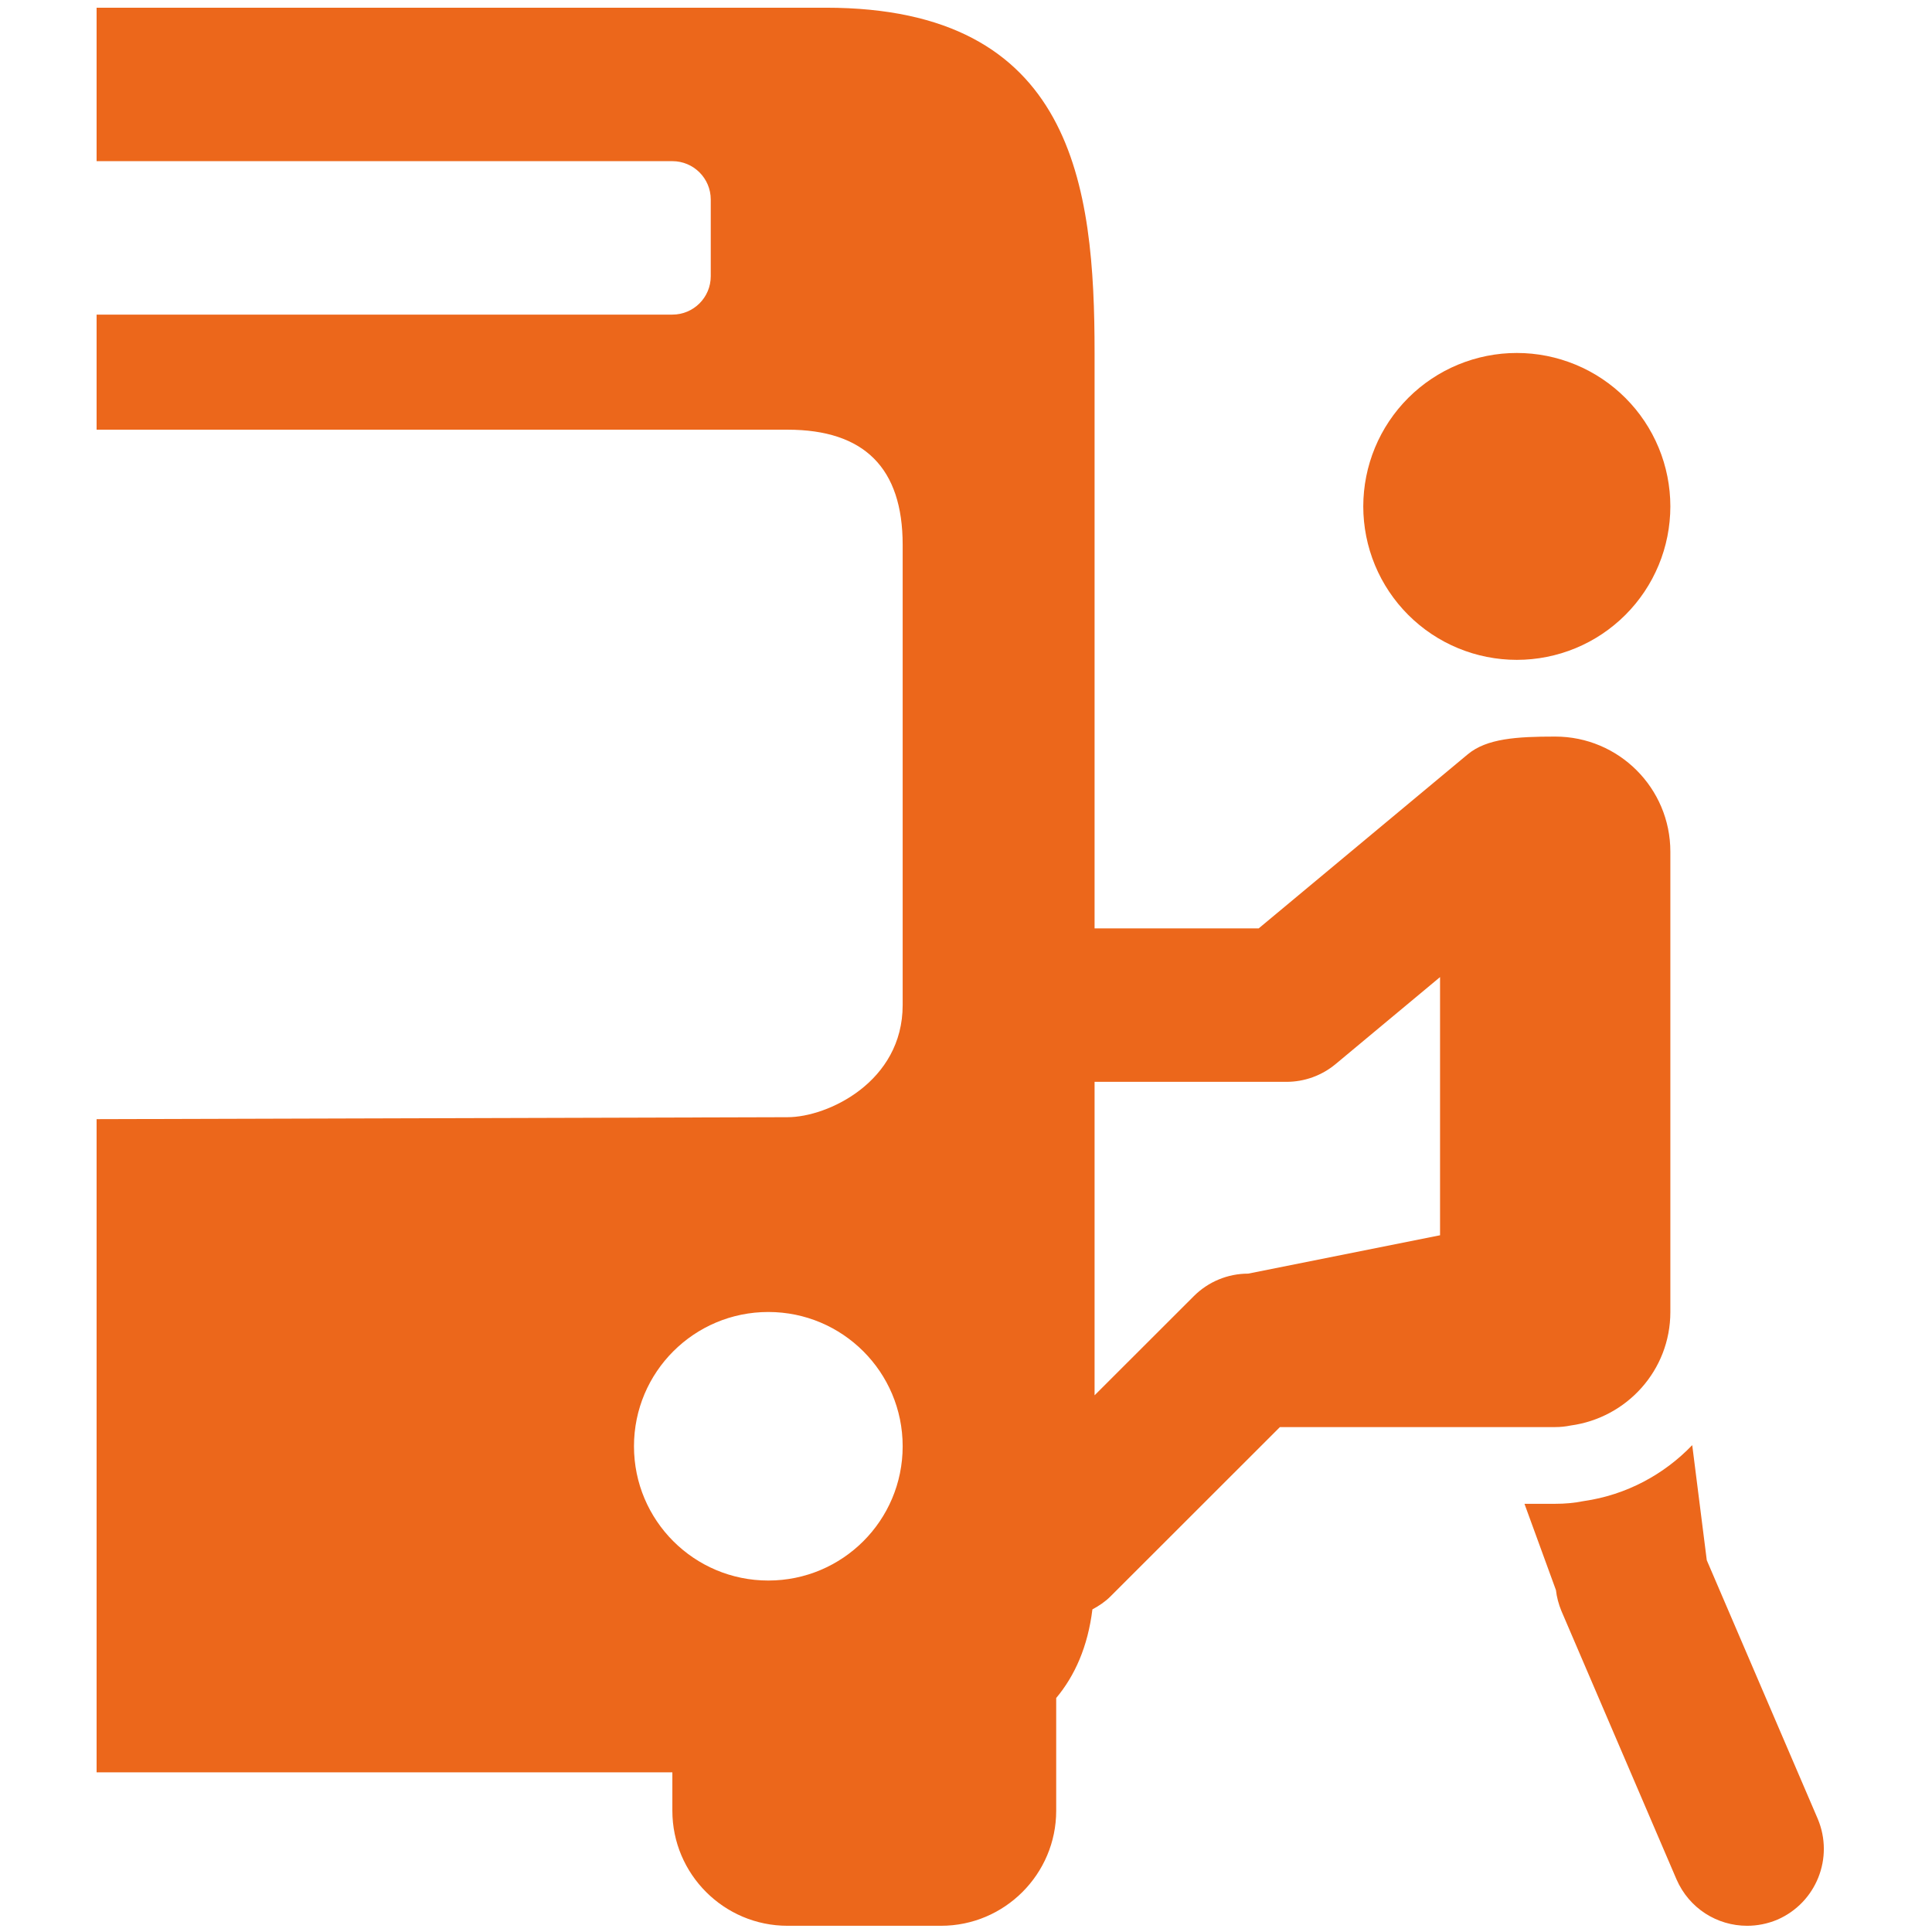 <svg xmlns="http://www.w3.org/2000/svg" xmlns:xlink="http://www.w3.org/1999/xlink" width="500" zoomAndPan="magnify" viewBox="0 0 375 375" height="500" preserveAspectRatio="xMidYMid meet" version="1.0"><defs><clipPath id="7d00830cbd"><path d="M 18.75 1 L 355 1 L 355 374 L 18.75 374 Z M 18.75 1 " clip-rule="nonzero"/></clipPath></defs><g clip-path="url(#7d00830cbd)"><path fill="#EC671B" d="M 18.75 1.496 L 18.75 31.281 L 130.504 31.281 C 134.625 31.281 137.957 34.617 137.957 38.727 L 137.957 53.617 C 137.957 57.73 134.625 61.066 130.504 61.066 L 18.75 61.066 L 18.75 83.402 L 152.855 83.402 C 167.758 83.402 175.207 90.848 175.207 105.738 L 175.207 195.09 C 175.207 209.984 160.656 216.848 152.855 216.848 L 18.75 217.227 L 18.75 344.008 L 130.504 344.008 L 130.504 351.453 C 130.504 363.77 140.531 373.793 152.855 373.793 L 182.656 373.793 C 194.98 373.793 205.008 363.77 205.008 351.453 L 205.008 329.582 C 208.613 325.273 211.145 319.637 212.035 312.379 C 213.285 311.707 214.488 310.918 215.543 309.863 L 248.43 276.996 L 301.863 276.996 C 302.891 276.996 303.891 276.891 304.859 276.691 C 315.766 275.215 324.215 265.969 324.215 254.656 L 324.215 165.309 C 324.215 152.969 314.207 142.969 301.863 142.969 C 294.414 142.969 288.578 143.332 284.883 146.418 L 244.312 180.199 L 212.457 180.199 L 212.457 68.512 C 212.457 36.09 208.43 1.496 160.305 1.496 Z M 294.414 68.512 C 293.438 68.512 292.461 68.559 291.492 68.652 C 290.52 68.75 289.555 68.895 288.598 69.082 C 287.641 69.273 286.695 69.512 285.762 69.793 C 284.828 70.078 283.91 70.406 283.008 70.777 C 282.105 71.152 281.227 71.566 280.363 72.027 C 279.504 72.488 278.668 72.988 277.855 73.531 C 277.043 74.07 276.262 74.652 275.508 75.27 C 274.754 75.891 274.031 76.543 273.34 77.234 C 272.648 77.926 271.996 78.645 271.375 79.398 C 270.758 80.152 270.176 80.938 269.633 81.746 C 269.09 82.559 268.59 83.395 268.129 84.254 C 267.668 85.113 267.254 85.996 266.879 86.898 C 266.508 87.797 266.176 88.715 265.895 89.648 C 265.609 90.582 265.375 91.527 265.184 92.484 C 264.992 93.441 264.852 94.402 264.754 95.375 C 264.66 96.348 264.609 97.32 264.609 98.293 C 264.609 99.27 264.66 100.242 264.754 101.215 C 264.852 102.184 264.992 103.148 265.184 104.105 C 265.375 105.062 265.609 106.008 265.895 106.941 C 266.176 107.875 266.508 108.789 266.879 109.691 C 267.254 110.594 267.668 111.473 268.129 112.336 C 268.59 113.195 269.09 114.031 269.633 114.84 C 270.176 115.652 270.758 116.434 271.375 117.188 C 271.996 117.941 272.648 118.664 273.34 119.355 C 274.031 120.043 274.754 120.699 275.508 121.316 C 276.262 121.938 277.043 122.516 277.855 123.059 C 278.668 123.602 279.504 124.102 280.363 124.562 C 281.227 125.02 282.105 125.438 283.008 125.812 C 283.91 126.184 284.828 126.512 285.762 126.797 C 286.695 127.078 287.641 127.316 288.598 127.504 C 289.555 127.695 290.52 127.84 291.492 127.934 C 292.461 128.031 293.438 128.078 294.414 128.078 C 295.387 128.078 296.363 128.031 297.332 127.934 C 298.305 127.84 299.27 127.695 300.227 127.504 C 301.184 127.316 302.129 127.078 303.062 126.797 C 303.996 126.512 304.914 126.184 305.816 125.812 C 306.719 125.438 307.602 125.02 308.461 124.562 C 309.32 124.102 310.156 123.602 310.969 123.059 C 311.781 122.516 312.562 121.938 313.316 121.316 C 314.074 120.699 314.793 120.043 315.484 119.355 C 316.176 118.664 316.828 117.941 317.449 117.188 C 318.066 116.434 318.648 115.652 319.191 114.84 C 319.734 114.031 320.234 113.195 320.695 112.336 C 321.156 111.473 321.57 110.594 321.945 109.691 C 322.32 108.789 322.648 107.875 322.93 106.941 C 323.215 106.008 323.449 105.062 323.641 104.105 C 323.832 103.148 323.973 102.184 324.07 101.215 C 324.164 100.242 324.215 99.27 324.215 98.293 C 324.215 97.32 324.164 96.348 324.07 95.375 C 323.973 94.402 323.832 93.441 323.641 92.484 C 323.449 91.527 323.215 90.582 322.93 89.648 C 322.648 88.715 322.32 87.797 321.945 86.898 C 321.57 85.996 321.156 85.113 320.695 84.254 C 320.234 83.395 319.734 82.559 319.191 81.746 C 318.648 80.938 318.066 80.152 317.449 79.398 C 316.828 78.645 316.176 77.926 315.484 77.234 C 314.793 76.543 314.074 75.891 313.316 75.27 C 312.562 74.652 311.781 74.07 310.969 73.531 C 310.156 72.988 309.32 72.488 308.461 72.027 C 307.602 71.566 306.719 71.152 305.816 70.777 C 304.914 70.406 303.996 70.078 303.062 69.793 C 302.129 69.512 301.184 69.273 300.227 69.082 C 299.27 68.895 298.305 68.75 297.332 68.652 C 296.363 68.559 295.387 68.512 294.414 68.512 Z M 279.512 189.652 L 279.512 239.766 L 242.262 247.211 C 238.312 247.211 234.52 248.781 231.727 251.574 L 212.457 270.828 L 212.457 209.984 L 249.711 209.984 C 253.195 209.984 256.566 208.762 259.242 206.535 Z M 149.129 254.656 C 163.539 254.656 175.207 266.32 175.207 280.719 C 175.207 295.121 163.539 306.781 149.129 306.781 C 134.723 306.781 123.055 295.121 123.055 280.719 C 123.055 266.32 134.723 254.656 149.129 254.656 Z M 328.461 280.5 C 323.023 286.16 315.723 290.172 307.379 291.363 C 305.516 291.738 303.727 291.887 301.863 291.887 L 295.898 291.887 L 302.008 308.641 C 302.156 309.98 302.535 311.391 303.055 312.656 L 325.406 364.777 C 327.867 370.434 333.305 373.793 339.113 373.793 C 341.051 373.793 343.055 373.418 344.992 372.602 C 352.52 369.324 356.023 360.621 352.82 353.027 L 331.285 302.84 Z M 328.461 280.5 " fill-opacity="1" fill-rule="nonzero"/></g></svg>
